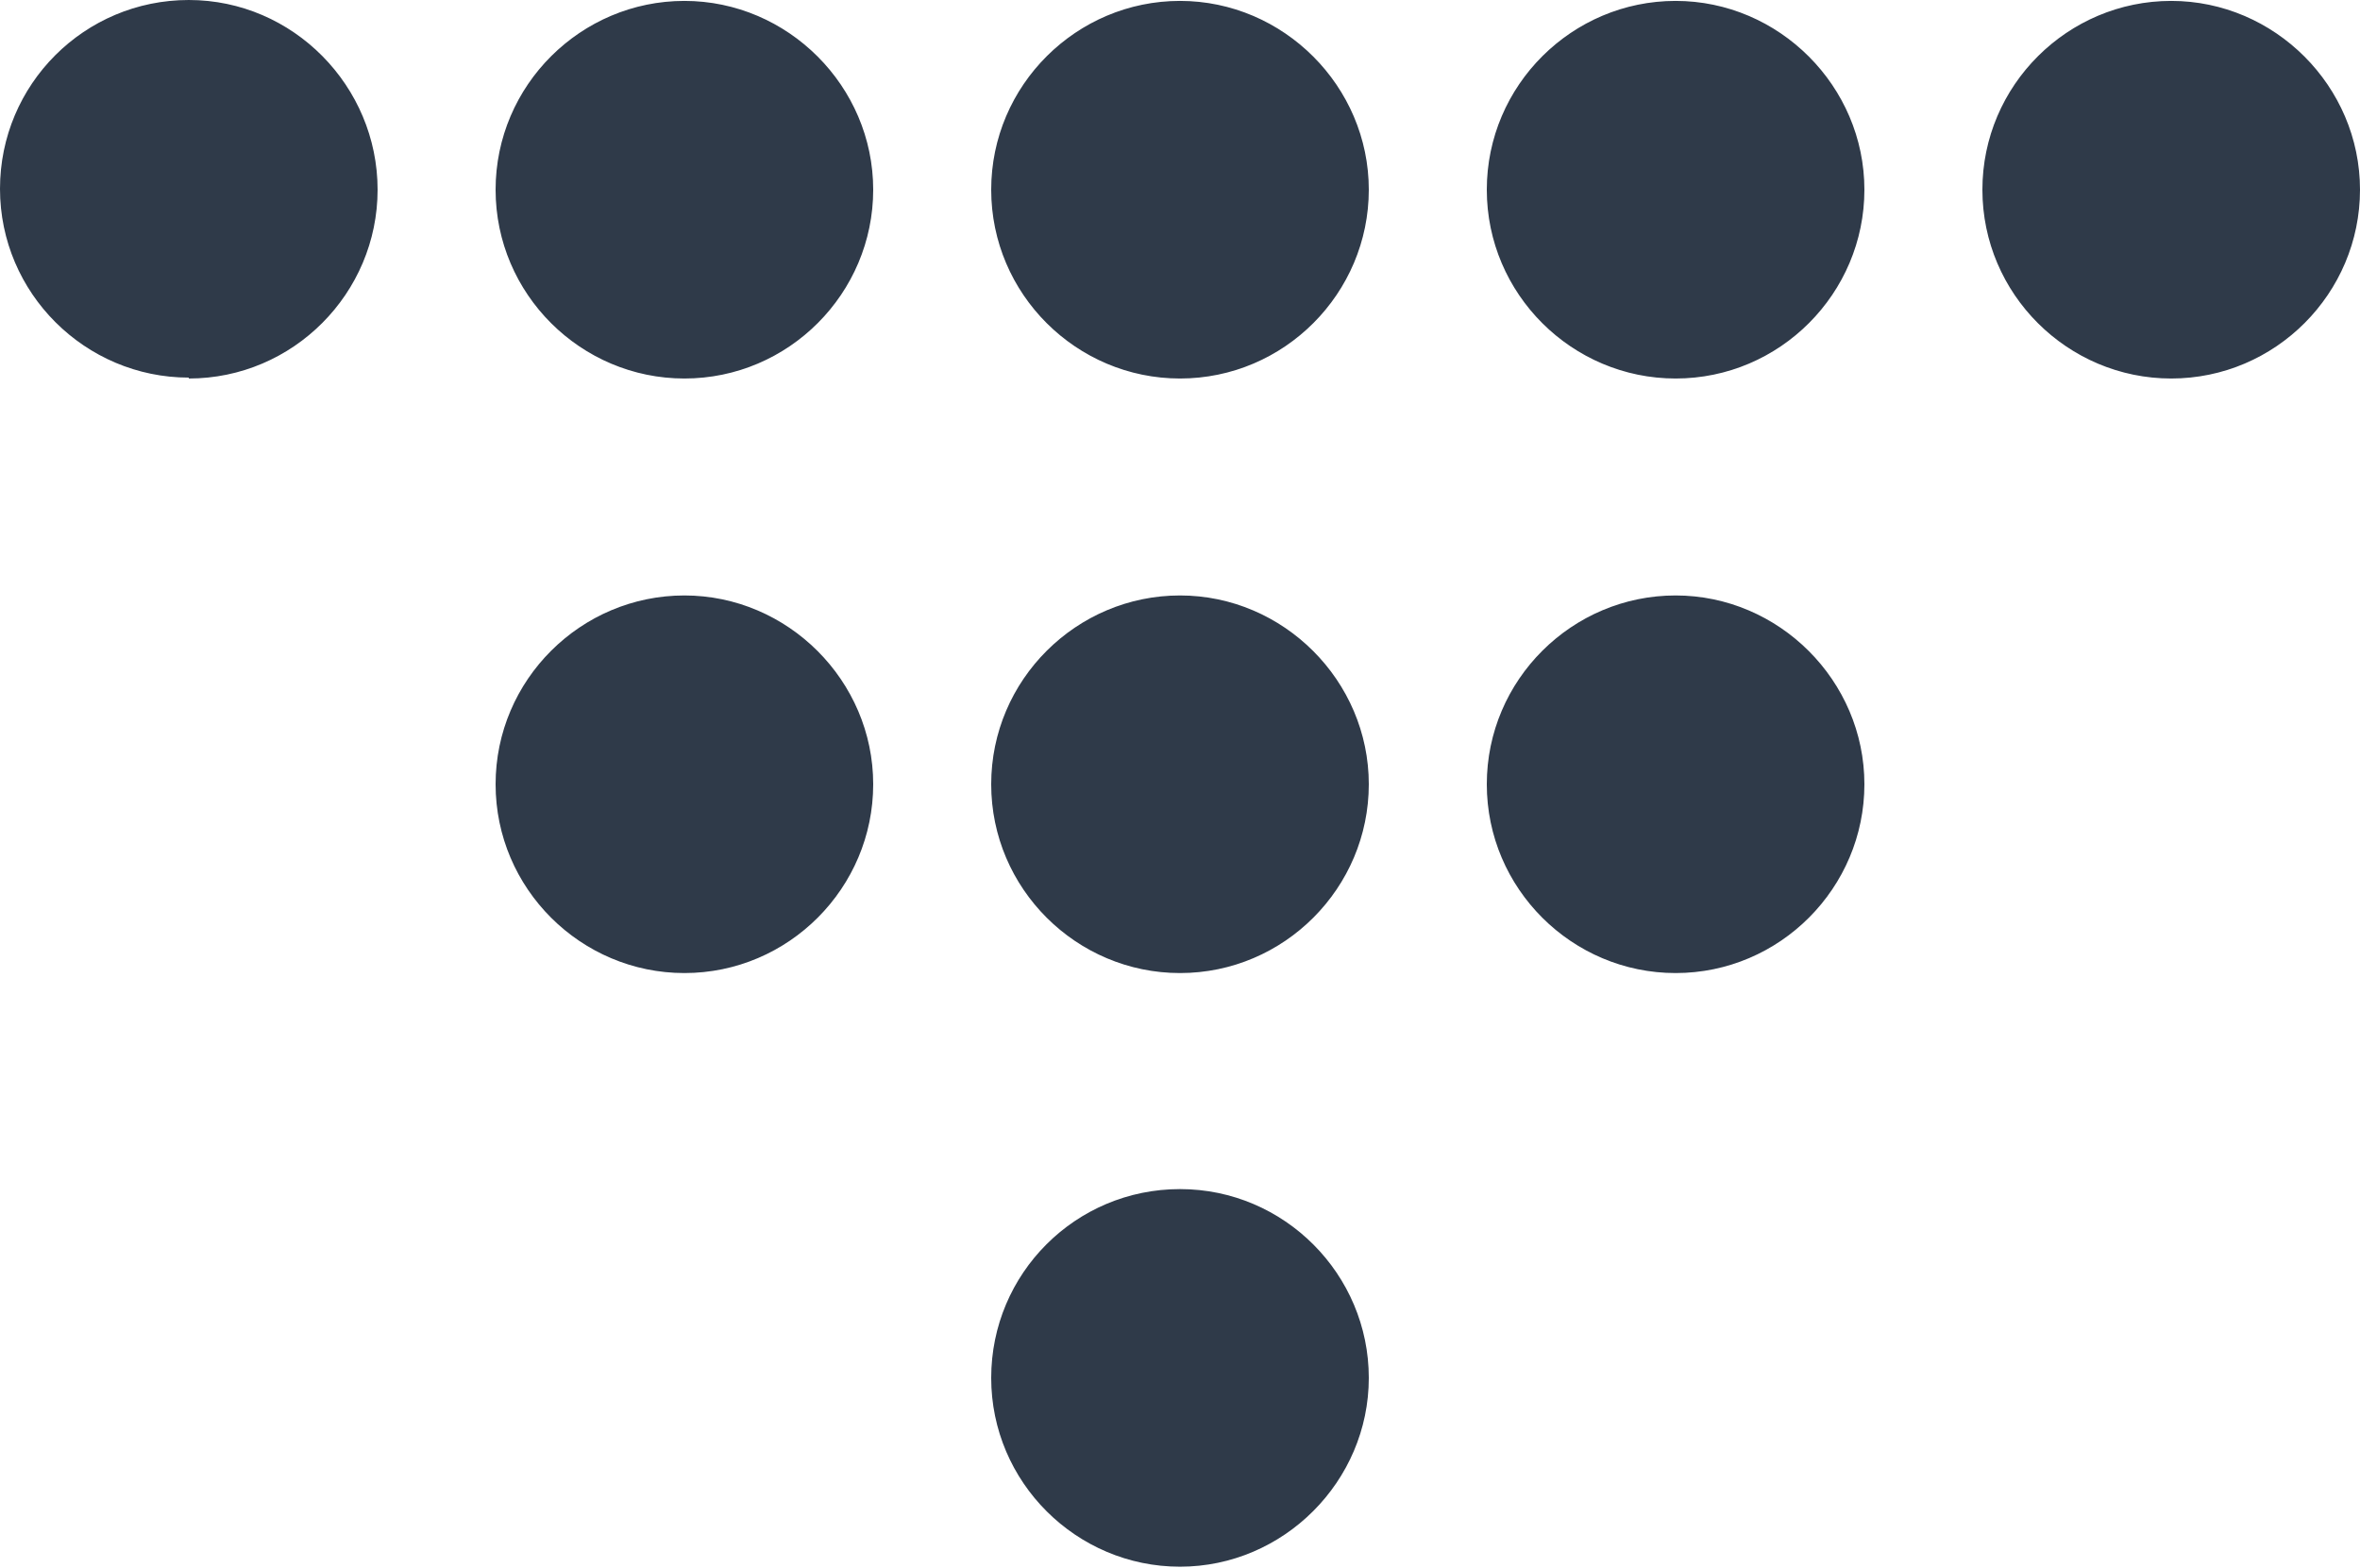 <svg xmlns="http://www.w3.org/2000/svg" viewBox="0 0 26 17.27"><path d="M10.92 15.18c0 1.15.94 2.08 2.08 2.08s2.08-.94 2.08-2.08-.93-2.08-2.08-2.08-2.08.93-2.08 2.08zM13 10.72c1.15 0 2.08-.94 2.08-2.08S14.14 6.56 13 6.56s-2.08.93-2.08 2.08.94 2.08 2.08 2.08zm-5.46 0c1.15 0 2.08-.94 2.08-2.08s-.94-2.08-2.08-2.08-2.08.93-2.08 2.08.94 2.08 2.08 2.08zM2.08 4.17c1.15 0 2.08-.94 2.08-2.08S3.23 0 2.08 0 0 .93 0 2.08s.94 2.08 2.08 2.08zm16.38 6.55c1.15 0 2.08-.94 2.08-2.08s-.94-2.08-2.08-2.08-2.08.93-2.08 2.08.94 2.08 2.08 2.08zM13 4.17c1.15 0 2.08-.94 2.08-2.08S14.14.01 13 .01s-2.08.93-2.08 2.08.94 2.08 2.08 2.08zm-5.46 0c1.15 0 2.08-.94 2.08-2.08S8.68.01 7.54.01 5.46.94 5.46 2.09s.94 2.08 2.08 2.08zm10.92 0c1.15 0 2.08-.94 2.08-2.08S19.6.01 18.46.01s-2.08.93-2.08 2.08.94 2.08 2.08 2.08zm5.46 0c1.15 0 2.08-.94 2.08-2.08S25.06.01 23.92.01s-2.08.93-2.08 2.08.94 2.08 2.08 2.08z" fill="#2f3a49"/></svg>